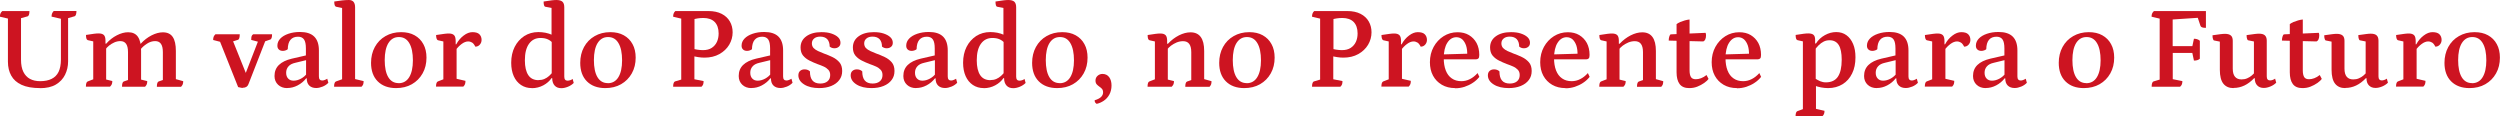 <?xml version="1.0" encoding="UTF-8"?>
<svg id="Layer_2" data-name="Layer 2" xmlns="http://www.w3.org/2000/svg" viewBox="0 0 296.26 13.8">
  <defs>
    <style>
      .cls-1 {
        fill: #cd1421;
        stroke-width: 0px;
      }
    </style>
  </defs>
  <g id="Layer_1-2" data-name="Layer 1">
    <g>
      <path class="cls-1" d="M4.76,10.44c-.92,0-1.65-.13-2.21-.39-.56-.26-.96-.62-1.22-1.09-.26-.47-.39-1.01-.39-1.64V1.99l.27.27-1.22-.28c0-.15.02-.27.06-.37s.11-.2.22-.3h3.22c0,.19-.02.33-.06.44-.04.11-.09.17-.17.19l-1.05.29.28-.28v5.11c0,.6.09,1.08.28,1.46s.45.65.78.83c.34.18.74.27,1.2.27.54,0,1-.09,1.36-.27.37-.18.65-.46.83-.83s.28-.87.28-1.48V1.86l.11.39-1.22-.28c0-.15.02-.27.06-.37s.1-.2.2-.3h2.69c0,.18-.02.32-.06.43-.04.11-.09.18-.17.2l-.94.27.18-.41v5.49c0,.57-.12,1.09-.36,1.58-.24.48-.6.87-1.09,1.16-.49.29-1.12.43-1.9.43Z"/>
      <path class="cls-1" d="M10.18,10.28c0-.37.07-.58.22-.63l.8-.31-.15.21v-4.82l.17.21-.81-.18c-.15-.04-.22-.24-.22-.62.41-.07.73-.11.95-.14.22-.03.41-.04.56-.04.29,0,.49.07.62.2.12.13.18.35.18.64v.41l-.06-.04h.15c.37-.42.79-.75,1.26-.99.47-.24.91-.36,1.34-.36.52,0,.91.18,1.16.55.25.37.37.92.37,1.66v3.57l-.17-.21.9.22c0,.16-.02.29-.06.38-.04.09-.1.19-.2.29h-2.73c0-.37.07-.58.22-.63l.64-.22-.15.21v-3.47c0-.87-.3-1.3-.91-1.3-.23,0-.47.05-.7.15s-.44.23-.63.38c-.19.15-.34.32-.45.48l.1-.25v3.96l-.17-.21.9.22c0,.16-.02.29-.06.38-.04.09-.11.19-.21.29h-2.87ZM18.59,10.28c0-.37.07-.58.22-.63l.64-.22-.15.21v-3.47c0-.87-.3-1.3-.91-1.3-.34,0-.66.1-.98.31-.32.21-.57.43-.77.69l-.17-.69h.21c.38-.42.81-.75,1.28-.99.47-.24.92-.36,1.34-.36.53,0,.92.18,1.17.55.25.37.37.92.37,1.66v3.49l-.17-.2,1.04.29c0,.16-.02.29-.06.38-.04.09-.1.19-.2.29h-2.87Z"/>
      <path class="cls-1" d="M28.78,10.42c-.08,0-.18-.01-.29-.04-.11-.02-.2-.04-.27-.06l-2.2-5.52.29.21-1.05-.27c0-.16.02-.29.06-.39.04-.1.11-.19.21-.29h2.88c0,.4-.07.62-.22.66l-.85.27.21-.27,1.79,4.45h-.42l1.71-4.41.08.22-.94-.25c0-.21.02-.36.05-.45.03-.09.1-.17.19-.22h2.23c0,.2-.02.35-.06.45-.04.1-.09.16-.17.18l-.8.28.29-.27-2.06,5.28c-.1.28-.33.42-.67.42Z"/>
      <path class="cls-1" d="M34.03,10.44c-.43,0-.79-.13-1.07-.39-.28-.26-.43-.61-.43-1.04,0-.53.17-.97.52-1.31s.86-.59,1.54-.75l1.83-.42-.17.18v-.97c0-.49-.07-.84-.22-1.06-.15-.22-.39-.33-.71-.33-.39,0-.69.12-.9.37-.21.25-.31.62-.32,1.11-.06.06-.14.1-.25.14-.11.04-.22.06-.33.06-.21,0-.37-.06-.48-.17-.12-.11-.17-.26-.17-.45,0-.32.12-.6.35-.84.23-.24.55-.43.96-.57.41-.14.86-.21,1.37-.21.75,0,1.31.18,1.68.54.37.36.56.91.56,1.64v3.08c0,.17.03.29.1.37.07.08.16.12.29.12.1,0,.21-.02.32-.07.11-.05.21-.09.28-.14l.13.48c-.18.19-.4.34-.67.45-.27.11-.53.17-.77.17-.35,0-.63-.1-.83-.3-.2-.2-.29-.48-.29-.85h-.07c-.27.35-.61.63-1.01.84-.4.21-.81.31-1.23.31ZM34.79,9.56c.29,0,.58-.08.88-.24.29-.16.54-.37.73-.64l-.13.32v-1.95l.21.03-1.48.36c-.35.08-.63.21-.81.42-.19.21-.28.46-.28.76s.08.52.24.69.37.25.64.25Z"/>
      <path class="cls-1" d="M39.59,10.28c0-.2.02-.34.06-.44.04-.1.09-.16.17-.19l.87-.31-.15.21V.77l.17.21-.88-.18c-.15-.04-.22-.24-.22-.62.35-.06.65-.1.92-.13.27-.03.54-.05.81-.05.49,0,.74.29.74.87v8.64l-.17-.18,1.18.28c0,.16-.02.29-.05.38-.03.09-.1.19-.2.29h-3.23Z"/>
      <path class="cls-1" d="M46.94,10.44c-.92,0-1.65-.27-2.18-.8s-.79-1.27-.79-2.19c0-.7.15-1.33.45-1.88.3-.55.72-.98,1.26-1.29.54-.31,1.15-.47,1.85-.47.62,0,1.15.12,1.6.37.45.25.8.6,1.04,1.05.25.45.37.99.37,1.6,0,.7-.15,1.32-.46,1.87-.31.55-.73.97-1.27,1.28-.54.31-1.17.46-1.88.46ZM47.24,9.86c.54,0,.96-.24,1.25-.71.29-.47.44-1.14.44-2s-.14-1.56-.43-2.04c-.28-.48-.69-.72-1.23-.72s-.94.24-1.24.71c-.29.47-.44,1.15-.44,2.02s.14,1.55.42,2.02c.28.47.69.71,1.22.71Z"/>
      <path class="cls-1" d="M51.67,10.28c0-.36.07-.57.22-.63l.8-.31-.15.24v-4.84l.17.21-.81-.18c-.07-.02-.12-.08-.16-.19-.04-.11-.06-.25-.06-.43.43-.07.75-.11.97-.14.21-.03.4-.04.55-.04.28,0,.48.07.61.2.13.13.19.37.19.69v.52l-.11-.13h.18c.23-.43.53-.78.88-1.04.35-.27.7-.4,1.04-.4.37,0,.65.08.82.25s.26.39.26.67c0,.21-.07.4-.21.56-.14.16-.32.24-.53.24-.12-.24-.25-.41-.39-.49s-.29-.13-.46-.13c-.24,0-.5.1-.77.3-.27.2-.51.45-.71.73l.11-.31v3.95l-.21-.29,1.26.29c0,.16-.02.29-.05.38s-.1.2-.2.3h-3.21Z"/>
      <path class="cls-1" d="M63.03,10.44c-.49,0-.91-.12-1.29-.37-.37-.25-.66-.6-.86-1.05-.2-.45-.3-.98-.3-1.58,0-.71.14-1.34.41-1.88s.66-.97,1.14-1.29c.49-.31,1.04-.47,1.67-.47.28,0,.56.03.84.08.28.06.56.14.83.27l-.11.18V.76l.17.21-.9-.17c-.14-.02-.21-.22-.21-.62.4-.07.72-.11.95-.14.23-.03.42-.04.57-.04.33,0,.56.07.71.2.15.14.22.36.22.67v8.2c0,.17.03.29.1.37.06.08.16.12.29.12.1,0,.21-.02.33-.06.12-.04.21-.09.27-.15l.13.48c-.19.19-.42.34-.69.45-.27.11-.53.17-.78.17-.34,0-.6-.1-.79-.31s-.29-.5-.29-.88h-.08c-.23.34-.56.63-.97.85-.41.22-.87.34-1.37.34ZM63.82,9.49c.25,0,.48-.04.69-.13.21-.09.39-.21.56-.36.17-.15.32-.32.46-.51l-.15.34v-4.12l.15.39c-.2-.2-.41-.35-.64-.45s-.51-.15-.84-.15c-.58,0-1.03.23-1.36.69s-.49,1.11-.49,1.96c0,.77.14,1.36.41,1.76s.68.59,1.21.59Z"/>
      <path class="cls-1" d="M71.73,10.44c-.92,0-1.65-.27-2.18-.8s-.79-1.27-.79-2.19c0-.7.15-1.33.45-1.88.3-.55.72-.98,1.26-1.29.54-.31,1.15-.47,1.85-.47.62,0,1.15.12,1.6.37.45.25.8.6,1.04,1.05.25.45.37.99.37,1.6,0,.7-.15,1.32-.46,1.87-.31.55-.73.97-1.27,1.28-.54.31-1.17.46-1.88.46ZM72.03,9.86c.54,0,.96-.24,1.25-.71.29-.47.44-1.14.44-2s-.14-1.56-.43-2.04c-.28-.48-.69-.72-1.23-.72s-.94.24-1.24.71c-.29.47-.44,1.15-.44,2.02s.14,1.55.42,2.02c.28.47.69.71,1.22.71Z"/>
      <path class="cls-1" d="M79.77,10.28c0-.19.02-.33.06-.44s.1-.17.16-.19l.98-.29-.24.27V1.99l.22.27-1.18-.28c0-.15.02-.28.06-.38.04-.11.1-.2.2-.29h3.92c.62,0,1.14.11,1.57.33.43.22.75.52.97.9.22.38.33.81.33,1.29,0,.53-.14,1.02-.41,1.48-.27.45-.66.82-1.16,1.1-.5.28-1.09.42-1.77.42-.23,0-.48-.02-.74-.06-.26-.04-.51-.09-.74-.17h.29v3.12l-.32-.39,1.41.28c0,.16-.02.29-.05.38-.03.1-.1.19-.2.29h-3.37ZM82.3,6.01l-.25-.27c.12.06.31.1.55.14.25.04.48.06.71.06.42,0,.77-.09,1.04-.27.27-.18.47-.41.61-.71.13-.29.2-.62.2-.99,0-.6-.16-1.05-.47-1.37-.31-.31-.76-.47-1.34-.47-.23,0-.46.02-.67.05-.21.03-.42.07-.62.12l.24-.21v3.91Z"/>
      <path class="cls-1" d="M89.04,10.44c-.43,0-.79-.13-1.07-.39-.28-.26-.43-.61-.43-1.04,0-.53.17-.97.52-1.31s.86-.59,1.54-.75l1.83-.42-.17.18v-.97c0-.49-.07-.84-.22-1.06-.15-.22-.39-.33-.71-.33-.39,0-.69.12-.9.37-.21.25-.31.62-.32,1.11-.06.06-.14.1-.25.14-.11.04-.22.06-.33.06-.21,0-.37-.06-.48-.17-.12-.11-.17-.26-.17-.45,0-.32.12-.6.35-.84.23-.24.55-.43.96-.57.41-.14.86-.21,1.37-.21.75,0,1.31.18,1.68.54.37.36.56.91.56,1.64v3.08c0,.17.03.29.1.37.07.08.16.12.29.12.1,0,.21-.02.32-.07.11-.05.21-.09.28-.14l.13.48c-.18.19-.4.34-.67.45-.27.11-.53.17-.77.17-.35,0-.63-.1-.83-.3-.2-.2-.29-.48-.29-.85h-.07c-.27.35-.61.63-1.01.84-.4.21-.81.31-1.23.31ZM89.79,9.56c.29,0,.58-.08.88-.24.29-.16.54-.37.73-.64l-.13.32v-1.95l.21.03-1.48.36c-.35.08-.63.21-.81.42-.19.21-.28.46-.28.76s.08.52.24.69.37.25.64.25Z"/>
      <path class="cls-1" d="M97.1,10.44c-.74,0-1.34-.14-1.8-.43s-.69-.65-.69-1.08c0-.23.07-.41.21-.53.14-.12.31-.18.52-.18.26,0,.48.08.64.24,0,.49.1.85.3,1.08.2.24.51.36.93.36.36,0,.65-.09.86-.27.21-.18.31-.42.31-.74,0-.25-.07-.46-.22-.62-.15-.16-.33-.29-.56-.39-.23-.1-.47-.2-.74-.29-.32-.12-.63-.26-.93-.41-.3-.15-.56-.35-.76-.59s-.3-.57-.3-.96c0-.55.22-.99.67-1.32s1.05-.5,1.81-.5c.44,0,.83.05,1.16.16s.6.25.8.44c.2.19.29.41.29.66,0,.21-.07.37-.21.48-.14.12-.31.17-.52.17s-.39-.07-.55-.2c0-.38-.1-.67-.29-.88-.2-.2-.47-.3-.83-.3-.3,0-.54.07-.72.22-.18.15-.27.34-.27.58,0,.22.07.41.2.55.14.14.31.26.53.36.22.1.45.19.69.29.34.12.67.26,1.01.42.34.16.61.37.83.62s.33.6.33,1.03-.11.77-.34,1.07c-.22.3-.54.54-.96.71-.42.17-.89.25-1.44.25Z"/>
      <path class="cls-1" d="M103.3,10.44c-.74,0-1.34-.14-1.8-.43s-.69-.65-.69-1.08c0-.23.07-.41.21-.53.14-.12.31-.18.52-.18.26,0,.48.08.64.24,0,.49.1.85.3,1.08.2.24.51.36.93.36.36,0,.65-.09.86-.27.21-.18.31-.42.31-.74,0-.25-.07-.46-.22-.62-.15-.16-.33-.29-.56-.39-.23-.1-.47-.2-.74-.29-.32-.12-.63-.26-.93-.41-.3-.15-.56-.35-.76-.59s-.3-.57-.3-.96c0-.55.22-.99.67-1.32s1.05-.5,1.81-.5c.44,0,.83.05,1.16.16s.6.25.8.44c.2.19.29.41.29.66,0,.21-.07.37-.21.48-.14.12-.31.17-.52.17s-.39-.07-.55-.2c0-.38-.1-.67-.29-.88-.2-.2-.47-.3-.83-.3-.3,0-.54.07-.72.22-.18.15-.27.34-.27.58,0,.22.07.41.2.55.14.14.31.26.53.36.22.1.45.19.69.29.34.12.67.26,1.01.42.34.16.61.37.83.62s.33.6.33,1.03-.11.77-.34,1.07c-.22.3-.54.54-.96.71-.42.17-.89.25-1.44.25Z"/>
      <path class="cls-1" d="M108.55,10.44c-.43,0-.79-.13-1.07-.39-.28-.26-.43-.61-.43-1.04,0-.53.17-.97.52-1.31s.86-.59,1.54-.75l1.83-.42-.17.18v-.97c0-.49-.07-.84-.22-1.06-.15-.22-.39-.33-.71-.33-.39,0-.69.12-.9.37-.21.25-.31.62-.32,1.11-.06.06-.14.1-.25.14-.11.04-.22.06-.33.06-.21,0-.37-.06-.48-.17-.12-.11-.17-.26-.17-.45,0-.32.12-.6.35-.84.23-.24.55-.43.96-.57.41-.14.86-.21,1.37-.21.75,0,1.31.18,1.68.54.37.36.56.91.56,1.64v3.08c0,.17.03.29.1.37.07.08.16.12.29.12.1,0,.21-.02.32-.07.11-.05.21-.09.28-.14l.13.48c-.18.19-.4.34-.67.45-.27.11-.53.17-.77.17-.35,0-.63-.1-.83-.3-.2-.2-.29-.48-.29-.85h-.07c-.27.35-.61.63-1.01.84-.4.21-.81.31-1.23.31ZM109.31,9.56c.29,0,.58-.08.88-.24.29-.16.54-.37.73-.64l-.13.32v-1.95l.21.03-1.48.36c-.35.08-.63.21-.81.42-.19.21-.28.46-.28.76s.08.52.24.69.37.25.64.25Z"/>
      <path class="cls-1" d="M116.58,10.44c-.49,0-.91-.12-1.29-.37-.37-.25-.66-.6-.86-1.05-.2-.45-.3-.98-.3-1.58,0-.71.14-1.34.41-1.88s.66-.97,1.14-1.29c.49-.31,1.04-.47,1.67-.47.28,0,.56.03.84.08.28.06.56.14.83.27l-.11.18V.76l.17.21-.9-.17c-.14-.02-.21-.22-.21-.62.4-.07.72-.11.95-.14.23-.03.42-.04.57-.04.33,0,.56.07.71.2.15.14.22.36.22.67v8.2c0,.17.03.29.1.37.06.08.16.12.29.12.1,0,.21-.02.33-.06.12-.04.21-.09.27-.15l.13.48c-.19.19-.42.34-.69.45-.27.11-.53.17-.78.17-.34,0-.6-.1-.79-.31s-.29-.5-.29-.88h-.08c-.23.34-.56.63-.97.85-.41.22-.87.34-1.37.34ZM117.37,9.49c.25,0,.48-.04.69-.13.21-.09.39-.21.56-.36.17-.15.32-.32.46-.51l-.15.34v-4.12l.15.39c-.2-.2-.41-.35-.64-.45s-.51-.15-.84-.15c-.58,0-1.03.23-1.36.69s-.49,1.11-.49,1.96c0,.77.14,1.36.41,1.76s.68.59,1.21.59Z"/>
      <path class="cls-1" d="M125.28,10.44c-.92,0-1.65-.27-2.18-.8s-.79-1.27-.79-2.19c0-.7.15-1.33.45-1.88.3-.55.72-.98,1.26-1.29.54-.31,1.15-.47,1.85-.47.62,0,1.15.12,1.6.37.45.25.8.6,1.04,1.05.25.45.37.99.37,1.6,0,.7-.15,1.32-.46,1.87-.31.55-.73.97-1.27,1.28-.54.31-1.17.46-1.88.46ZM125.58,9.86c.54,0,.96-.24,1.25-.71.29-.47.44-1.14.44-2s-.14-1.56-.43-2.04c-.28-.48-.69-.72-1.23-.72s-.94.24-1.24.71c-.29.47-.44,1.15-.44,2.02s.14,1.55.42,2.02c.28.47.69.71,1.22.71Z"/>
      <path class="cls-1" d="M129.97,12.31c-.06-.03-.11-.08-.17-.14-.06-.07-.08-.16-.08-.29.37-.11.63-.25.78-.41.15-.16.22-.33.22-.52s-.05-.33-.14-.43-.2-.18-.31-.26-.22-.17-.31-.27c-.09-.11-.14-.25-.14-.44,0-.23.08-.42.25-.57.16-.14.35-.22.57-.22.35,0,.61.13.8.38.19.26.28.59.28.99s-.09.77-.26,1.08c-.17.31-.39.55-.66.73-.27.18-.54.3-.82.36Z"/>
      <path class="cls-1" d="M135.99,10.28c0-.37.07-.58.22-.63l.8-.31-.15.24v-4.84l.17.21-.81-.18c-.15-.04-.22-.24-.22-.62.41-.07.73-.11.95-.14.22-.03.41-.04.56-.04.29,0,.49.07.62.2.12.13.18.35.18.64v.41l-.07-.04h.17c.39-.42.83-.75,1.3-.99.48-.24.93-.36,1.37-.36,1.08,0,1.62.74,1.62,2.21v3.49l-.17-.2,1.04.29c0,.16-.02.29-.05.38-.03.09-.1.19-.19.29h-2.87c0-.37.07-.58.22-.63l.63-.22-.14.24v-3.5c0-.87-.32-1.3-.97-1.3-.26,0-.51.05-.76.15-.24.1-.46.23-.67.38-.2.15-.36.32-.48.48l.1-.25v3.96l-.17-.21.9.22c0,.16-.02.29-.06.38-.04.09-.11.19-.21.29h-2.87Z"/>
      <path class="cls-1" d="M147.45,10.44c-.92,0-1.65-.27-2.18-.8s-.79-1.27-.79-2.19c0-.7.15-1.33.45-1.88.3-.55.72-.98,1.26-1.29.54-.31,1.15-.47,1.85-.47.62,0,1.15.12,1.6.37.45.25.8.6,1.04,1.05.25.45.37.99.37,1.6,0,.7-.15,1.32-.46,1.87-.31.55-.73.97-1.27,1.28-.54.31-1.17.46-1.88.46ZM147.74,9.86c.54,0,.96-.24,1.25-.71.29-.47.44-1.14.44-2s-.14-1.56-.43-2.04c-.28-.48-.69-.72-1.23-.72s-.94.24-1.24.71c-.29.47-.44,1.15-.44,2.02s.14,1.55.42,2.02c.28.47.69.71,1.22.71Z"/>
      <path class="cls-1" d="M155.48,10.28c0-.19.02-.33.06-.44s.1-.17.16-.19l.98-.29-.24.27V1.99l.22.27-1.18-.28c0-.15.02-.28.06-.38.04-.11.1-.2.2-.29h3.92c.62,0,1.14.11,1.57.33.43.22.75.52.97.9.22.38.33.81.33,1.29,0,.53-.14,1.02-.41,1.48-.27.45-.66.82-1.16,1.1-.5.28-1.09.42-1.77.42-.23,0-.48-.02-.74-.06-.26-.04-.51-.09-.74-.17h.29v3.12l-.32-.39,1.41.28c0,.16-.02.29-.05.38-.03.1-.1.19-.2.29h-3.37ZM158.02,6.01l-.25-.27c.12.06.31.1.55.14.25.04.48.06.71.06.42,0,.77-.09,1.04-.27.27-.18.47-.41.61-.71.13-.29.2-.62.2-.99,0-.6-.16-1.05-.47-1.37-.31-.31-.76-.47-1.34-.47-.23,0-.46.02-.67.05-.21.03-.42.07-.62.12l.24-.21v3.91Z"/>
      <path class="cls-1" d="M163.7,10.28c0-.36.07-.57.22-.63l.8-.31-.15.24v-4.84l.17.21-.81-.18c-.07-.02-.12-.08-.16-.19-.04-.11-.06-.25-.06-.43.43-.07.75-.11.97-.14.21-.03.4-.04.55-.04.28,0,.48.07.61.2.13.13.19.37.19.69v.52l-.11-.13h.18c.23-.43.53-.78.88-1.04.35-.27.7-.4,1.04-.4.37,0,.65.08.82.25s.26.39.26.67c0,.21-.07.4-.21.56-.14.16-.32.24-.53.24-.12-.24-.25-.41-.39-.49s-.29-.13-.46-.13c-.24,0-.5.1-.77.3-.27.2-.51.45-.71.73l.11-.31v3.95l-.21-.29,1.26.29c0,.16-.02.29-.05.38s-.1.2-.2.3h-3.21Z"/>
      <path class="cls-1" d="M172.44,10.44c-.6,0-1.12-.13-1.57-.39-.45-.26-.8-.62-1.05-1.08-.25-.46-.37-1-.37-1.6,0-.67.15-1.28.44-1.81s.69-.96,1.18-1.27c.49-.31,1.05-.47,1.65-.47.52,0,.98.11,1.36.34s.68.54.9.94c.21.4.32.87.32,1.41,0,.21-.03.34-.1.41-.07.07-.16.11-.28.11h-4.38v-.57l3.5-.1-.17.2c.02-.45-.03-.83-.13-1.15-.11-.32-.26-.56-.45-.74-.2-.17-.43-.26-.7-.26-.44,0-.8.22-1.08.66-.28.44-.42,1.05-.42,1.83,0,.56.08,1.04.24,1.45.16.41.39.72.71.94.31.22.69.33,1.14.33.35,0,.69-.08,1.02-.25.32-.16.62-.4.9-.71l.21.45c-.21.26-.46.5-.77.7-.31.21-.64.36-.99.48-.35.11-.72.17-1.09.17Z"/>
      <path class="cls-1" d="M178.81,10.44c-.74,0-1.34-.14-1.8-.43s-.69-.65-.69-1.08c0-.23.07-.41.21-.53.14-.12.31-.18.52-.18.26,0,.48.08.64.24,0,.49.1.85.3,1.08.2.24.51.36.93.36.36,0,.65-.09.86-.27.21-.18.31-.42.31-.74,0-.25-.07-.46-.22-.62-.15-.16-.33-.29-.56-.39-.23-.1-.47-.2-.74-.29-.32-.12-.63-.26-.93-.41-.3-.15-.56-.35-.76-.59s-.3-.57-.3-.96c0-.55.22-.99.67-1.32s1.05-.5,1.81-.5c.44,0,.83.05,1.16.16s.6.25.8.44c.2.19.29.41.29.66,0,.21-.07.37-.21.48-.14.12-.31.17-.52.17s-.39-.07-.55-.2c0-.38-.1-.67-.29-.88-.2-.2-.47-.3-.83-.3-.3,0-.54.07-.72.22-.18.15-.27.34-.27.58,0,.22.07.41.2.55.14.14.31.26.53.36.22.1.45.19.69.29.34.12.67.26,1.01.42.34.16.61.37.83.62s.33.6.33,1.03-.11.77-.34,1.07c-.22.3-.54.54-.96.71-.42.17-.89.25-1.44.25Z"/>
      <path class="cls-1" d="M185.51,10.44c-.6,0-1.12-.13-1.57-.39-.45-.26-.8-.62-1.05-1.08-.25-.46-.37-1-.37-1.6,0-.67.15-1.28.44-1.81s.69-.96,1.18-1.27c.49-.31,1.05-.47,1.65-.47.52,0,.98.11,1.36.34s.68.54.9.94c.21.4.32.87.32,1.41,0,.21-.03.34-.1.41-.07.07-.16.11-.28.11h-4.38v-.57l3.5-.1-.17.2c.02-.45-.03-.83-.13-1.15-.11-.32-.26-.56-.45-.74-.2-.17-.43-.26-.7-.26-.44,0-.8.22-1.08.66-.28.44-.42,1.05-.42,1.83,0,.56.08,1.04.24,1.45.16.41.39.72.71.94.31.22.69.33,1.14.33.35,0,.69-.08,1.02-.25.32-.16.62-.4.9-.71l.21.45c-.21.26-.46.5-.77.7-.31.21-.64.36-.99.48-.35.11-.72.17-1.09.17Z"/>
      <path class="cls-1" d="M189.52,10.28c0-.37.07-.58.22-.63l.8-.31-.15.24v-4.84l.17.21-.81-.18c-.15-.04-.22-.24-.22-.62.41-.07.73-.11.95-.14.22-.03.41-.04.56-.04.29,0,.49.07.62.2.12.13.18.35.18.64v.41l-.07-.04h.17c.39-.42.83-.75,1.3-.99.48-.24.93-.36,1.37-.36,1.08,0,1.62.74,1.62,2.21v3.49l-.17-.2,1.04.29c0,.16-.02.29-.05.38-.03.09-.1.19-.19.29h-2.87c0-.37.07-.58.22-.63l.63-.22-.14.24v-3.5c0-.87-.32-1.3-.97-1.3-.26,0-.51.05-.76.15-.24.1-.46.23-.67.38-.2.15-.36.32-.48.48l.1-.25v3.96l-.17-.21.9.22c0,.16-.02.29-.06.38-.04.09-.11.19-.21.29h-2.87Z"/>
      <path class="cls-1" d="M201.81,4.91l-4.06-.1c0-.16.02-.31.06-.45.04-.14.09-.24.17-.29l4.14-.18s.03.1.04.15c0,.05.01.1.01.16,0,.19-.03.34-.09.47s-.15.21-.27.25ZM200.17,10.44c-.51,0-.89-.16-1.13-.48-.24-.32-.36-.79-.36-1.39V2.86c.11-.09.25-.17.43-.25.17-.07.36-.13.55-.19.2-.06.38-.09.56-.11v6.03c0,.36.06.63.17.8.11.17.3.25.57.25.2,0,.4-.04.62-.12.22-.08.44-.21.65-.38l.24.46c-.11.16-.29.32-.53.49-.24.17-.51.31-.81.43s-.62.17-.96.17Z"/>
      <path class="cls-1" d="M205.83,10.44c-.6,0-1.12-.13-1.57-.39-.45-.26-.8-.62-1.05-1.08-.25-.46-.37-1-.37-1.6,0-.67.15-1.28.44-1.81s.69-.96,1.18-1.27c.49-.31,1.05-.47,1.65-.47.52,0,.98.11,1.36.34s.68.54.9.94c.21.4.32.87.32,1.41,0,.21-.03.34-.1.41-.07.07-.16.11-.28.11h-4.38v-.57l3.5-.1-.17.2c.02-.45-.03-.83-.13-1.15-.11-.32-.26-.56-.45-.74-.2-.17-.43-.26-.7-.26-.44,0-.8.22-1.08.66-.28.44-.42,1.05-.42,1.83,0,.56.08,1.04.24,1.45.16.41.39.72.71.94.31.22.69.33,1.14.33.35,0,.69-.08,1.02-.25.32-.16.62-.4.9-.71l.21.45c-.21.26-.46.5-.77.7-.31.21-.64.36-.99.48-.35.11-.72.17-1.09.17Z"/>
      <path class="cls-1" d="M212.78,13.8c0-.36.07-.57.22-.63l.8-.29-.15.24V4.73l.17.21-.81-.18c-.15-.04-.22-.24-.22-.62.41-.07.73-.11.95-.14.22-.03.41-.04.55-.04.29,0,.5.06.62.17.13.12.19.31.19.57v.49l-.04-.04h.14c.27-.42.62-.75,1.06-.99.43-.24.88-.36,1.34-.36s.87.12,1.21.37.6.59.79,1.04c.19.44.28.97.28,1.58,0,.74-.13,1.38-.4,1.92-.27.55-.64.97-1.13,1.27-.49.3-1.06.46-1.72.46-.27,0-.54-.03-.82-.08-.28-.05-.54-.13-.81-.23l.2-.11v3.02l-.17-.18,1.18.27c0,.16-.02.29-.06.38s-.11.19-.21.29h-3.15ZM216.37,9.76c.64,0,1.12-.22,1.42-.66s.46-1.11.46-2.02c0-.78-.12-1.37-.35-1.74s-.59-.57-1.08-.57c-.26,0-.5.05-.71.16s-.41.25-.59.43c-.18.18-.35.39-.52.62l.17-.36v3.91l-.17-.29c.28.18.52.31.71.39.2.08.42.13.66.13Z"/>
      <path class="cls-1" d="M222.4,10.44c-.43,0-.79-.13-1.07-.39-.28-.26-.43-.61-.43-1.04,0-.53.17-.97.52-1.31s.86-.59,1.54-.75l1.83-.42-.17.18v-.97c0-.49-.07-.84-.22-1.06-.15-.22-.39-.33-.71-.33-.39,0-.69.12-.9.37-.21.25-.31.62-.32,1.11-.06.06-.14.1-.25.14-.11.04-.22.06-.33.06-.21,0-.37-.06-.48-.17-.12-.11-.17-.26-.17-.45,0-.32.12-.6.35-.84.23-.24.55-.43.96-.57.41-.14.86-.21,1.37-.21.75,0,1.31.18,1.68.54.37.36.56.91.56,1.64v3.08c0,.17.03.29.1.37.07.08.16.12.29.12.1,0,.21-.02.32-.07.11-.05.21-.09.28-.14l.13.48c-.18.19-.4.34-.67.45-.27.11-.53.17-.77.17-.35,0-.63-.1-.83-.3-.2-.2-.29-.48-.29-.85h-.07c-.27.35-.61.63-1.01.84-.4.21-.81.31-1.23.31ZM223.16,9.56c.29,0,.58-.08.88-.24.29-.16.54-.37.73-.64l-.13.32v-1.95l.21.03-1.48.36c-.35.08-.63.21-.81.42-.19.21-.28.46-.28.76s.08.52.24.69.37.25.64.25Z"/>
      <path class="cls-1" d="M228.1,10.28c0-.36.07-.57.22-.63l.8-.31-.15.24v-4.84l.17.21-.81-.18c-.07-.02-.12-.08-.16-.19-.04-.11-.06-.25-.06-.43.43-.07.75-.11.97-.14.21-.03.4-.04.55-.04.28,0,.48.07.61.2.13.13.19.37.19.69v.52l-.11-.13h.18c.23-.43.53-.78.88-1.04.35-.27.7-.4,1.04-.4.37,0,.65.08.82.25s.26.39.26.67c0,.21-.07.4-.21.56-.14.16-.32.24-.53.24-.12-.24-.25-.41-.39-.49s-.29-.13-.46-.13c-.24,0-.5.1-.77.3-.27.2-.51.45-.71.73l.11-.31v3.95l-.21-.29,1.26.29c0,.16-.02.29-.05.38s-.1.2-.2.3h-3.21Z"/>
      <path class="cls-1" d="M235.31,10.44c-.43,0-.79-.13-1.07-.39-.28-.26-.43-.61-.43-1.04,0-.53.17-.97.52-1.31s.86-.59,1.54-.75l1.83-.42-.17.18v-.97c0-.49-.07-.84-.22-1.06-.15-.22-.39-.33-.71-.33-.39,0-.69.12-.9.37-.21.25-.31.62-.32,1.11-.06.06-.14.1-.25.14-.11.04-.22.06-.33.06-.21,0-.37-.06-.48-.17-.12-.11-.17-.26-.17-.45,0-.32.12-.6.35-.84.23-.24.55-.43.96-.57.41-.14.86-.21,1.37-.21.75,0,1.31.18,1.68.54.37.36.56.91.56,1.64v3.08c0,.17.03.29.1.37.07.08.16.12.29.12.1,0,.21-.02.32-.07.11-.05.21-.09.28-.14l.13.48c-.18.19-.4.34-.67.45-.27.11-.53.17-.77.17-.35,0-.63-.1-.83-.3-.2-.2-.29-.48-.29-.85h-.07c-.27.35-.61.63-1.01.84-.4.21-.81.31-1.23.31ZM236.06,9.56c.29,0,.58-.08.88-.24.29-.16.54-.37.73-.64l-.13.32v-1.95l.21.03-1.48.36c-.35.08-.63.21-.81.42-.19.21-.28.46-.28.76s.08.52.24.69.37.25.64.25Z"/>
      <path class="cls-1" d="M246.94,10.44c-.92,0-1.65-.27-2.18-.8s-.79-1.27-.79-2.19c0-.7.15-1.33.45-1.88.3-.55.72-.98,1.26-1.29.54-.31,1.15-.47,1.85-.47.62,0,1.15.12,1.6.37.45.25.8.6,1.04,1.05.25.45.37.99.37,1.6,0,.7-.15,1.32-.46,1.87-.31.55-.73.97-1.27,1.28-.54.31-1.17.46-1.88.46ZM247.24,9.86c.54,0,.96-.24,1.25-.71.29-.47.44-1.14.44-2s-.14-1.56-.43-2.04c-.28-.48-.69-.72-1.23-.72s-.94.24-1.24.71c-.29.47-.44,1.15-.44,2.02s.14,1.55.42,2.02c.28.47.69.71,1.22.71Z"/>
      <path class="cls-1" d="M254.98,10.28c0-.19.02-.33.06-.44s.1-.17.16-.19l.97-.29-.24.27V1.99l.22.27-1.18-.28c0-.15.02-.27.06-.37s.11-.2.22-.3h6.16v1.99c-.21,0-.36-.02-.46-.06s-.16-.1-.19-.19l-.36-1.08.2.13-3.28.22.15-.18v3.44l-.14-.11h2.6l-.15.11.21-.99c.12,0,.24.02.36.05.12.03.23.1.34.19v2.13c-.1.09-.21.15-.34.18-.12.03-.24.04-.36.04l-.22-1.04.17.13h-2.6l.14-.13v3.46l-.27-.27,1.41.28c0,.14-.02.26-.05.36-.03.1-.1.2-.22.31h-3.39Z"/>
      <path class="cls-1" d="M264.68,10.44c-.52,0-.92-.17-1.2-.52-.28-.35-.42-.9-.42-1.65v-3.5l.24.21-.9-.18c-.07,0-.12-.07-.15-.17-.04-.1-.06-.25-.06-.45.4-.06.71-.1.94-.13s.41-.04.55-.04c.31,0,.54.07.69.2s.22.34.22.62v3.3c0,.44.09.76.27.97.18.21.43.31.77.31.24,0,.47-.04.67-.13.21-.09.39-.2.55-.34.16-.14.3-.28.4-.43l-.15.31v-4.07l.24.21-.9-.18c-.07,0-.12-.07-.15-.17-.04-.1-.06-.25-.06-.45.41-.06.73-.1.95-.13.22-.03.4-.04.53-.04.32,0,.55.07.69.2s.22.34.22.62v4.23c0,.17.03.29.1.37.07.08.16.12.29.12.09,0,.2-.02.31-.06.11-.04.21-.09.29-.15l.13.48c-.19.19-.42.34-.69.45-.27.11-.53.17-.78.17-.33,0-.59-.1-.78-.3-.2-.2-.29-.48-.29-.85h-.08c-.73.77-1.54,1.15-2.42,1.15Z"/>
      <path class="cls-1" d="M274.48,4.91l-4.06-.1c0-.16.02-.31.06-.45.04-.14.09-.24.17-.29l4.14-.18s.03.1.04.15c0,.05.01.1.01.16,0,.19-.03.34-.09.47s-.15.21-.27.25ZM272.84,10.44c-.51,0-.89-.16-1.13-.48-.24-.32-.36-.79-.36-1.39V2.86c.11-.09.25-.17.43-.25.17-.07.36-.13.55-.19.2-.06.38-.09.56-.11v6.03c0,.36.06.63.17.8.11.17.3.25.57.25.2,0,.4-.04.62-.12.22-.08.44-.21.65-.38l.24.46c-.11.16-.29.32-.53.49-.24.17-.51.31-.81.43s-.62.17-.96.17Z"/>
      <path class="cls-1" d="M277.92,10.44c-.52,0-.92-.17-1.2-.52-.28-.35-.42-.9-.42-1.65v-3.5l.24.21-.9-.18c-.07,0-.12-.07-.15-.17-.04-.1-.06-.25-.06-.45.4-.06.71-.1.94-.13s.41-.04.55-.04c.31,0,.54.07.69.2s.22.34.22.62v3.3c0,.44.09.76.27.97.18.21.43.31.77.31.24,0,.47-.04.67-.13.21-.09.39-.2.55-.34.16-.14.3-.28.4-.43l-.15.31v-4.07l.24.21-.9-.18c-.07,0-.12-.07-.15-.17-.04-.1-.06-.25-.06-.45.41-.06.73-.1.95-.13.22-.03.4-.04.53-.04.32,0,.55.07.69.2s.22.34.22.62v4.23c0,.17.03.29.1.37.07.08.16.12.29.12.09,0,.2-.02.31-.06.11-.04.21-.09.29-.15l.13.48c-.19.19-.42.34-.69.45-.27.11-.53.17-.78.17-.33,0-.59-.1-.78-.3-.2-.2-.29-.48-.29-.85h-.08c-.73.77-1.54,1.15-2.42,1.15Z"/>
      <path class="cls-1" d="M283.94,10.28c0-.36.07-.57.22-.63l.8-.31-.15.24v-4.84l.17.21-.81-.18c-.07-.02-.12-.08-.16-.19-.04-.11-.06-.25-.06-.43.43-.07.75-.11.97-.14.21-.03.4-.04.55-.04.28,0,.48.07.61.2.13.13.19.37.19.69v.52l-.11-.13h.18c.23-.43.53-.78.88-1.04.35-.27.7-.4,1.04-.4.37,0,.65.08.82.25s.26.39.26.67c0,.21-.07.4-.21.56-.14.16-.32.24-.53.24-.12-.24-.25-.41-.39-.49s-.29-.13-.46-.13c-.24,0-.5.1-.77.3-.27.2-.51.45-.71.73l.11-.31v3.95l-.21-.29,1.26.29c0,.16-.02.29-.05.38s-.1.2-.2.3h-3.21Z"/>
      <path class="cls-1" d="M292.65,10.44c-.92,0-1.65-.27-2.18-.8s-.79-1.27-.79-2.19c0-.7.15-1.33.45-1.88.3-.55.72-.98,1.26-1.29.54-.31,1.15-.47,1.85-.47.62,0,1.15.12,1.6.37.45.25.8.6,1.04,1.05.25.45.37.99.37,1.6,0,.7-.15,1.32-.46,1.87-.31.55-.73.97-1.27,1.28-.54.31-1.17.46-1.88.46ZM292.95,9.86c.54,0,.96-.24,1.25-.71.29-.47.44-1.14.44-2s-.14-1.56-.43-2.04c-.28-.48-.69-.72-1.23-.72s-.94.24-1.24.71c-.29.47-.44,1.15-.44,2.02s.14,1.55.42,2.02c.28.47.69.71,1.22.71Z"/>
    </g>
  </g>
</svg>
